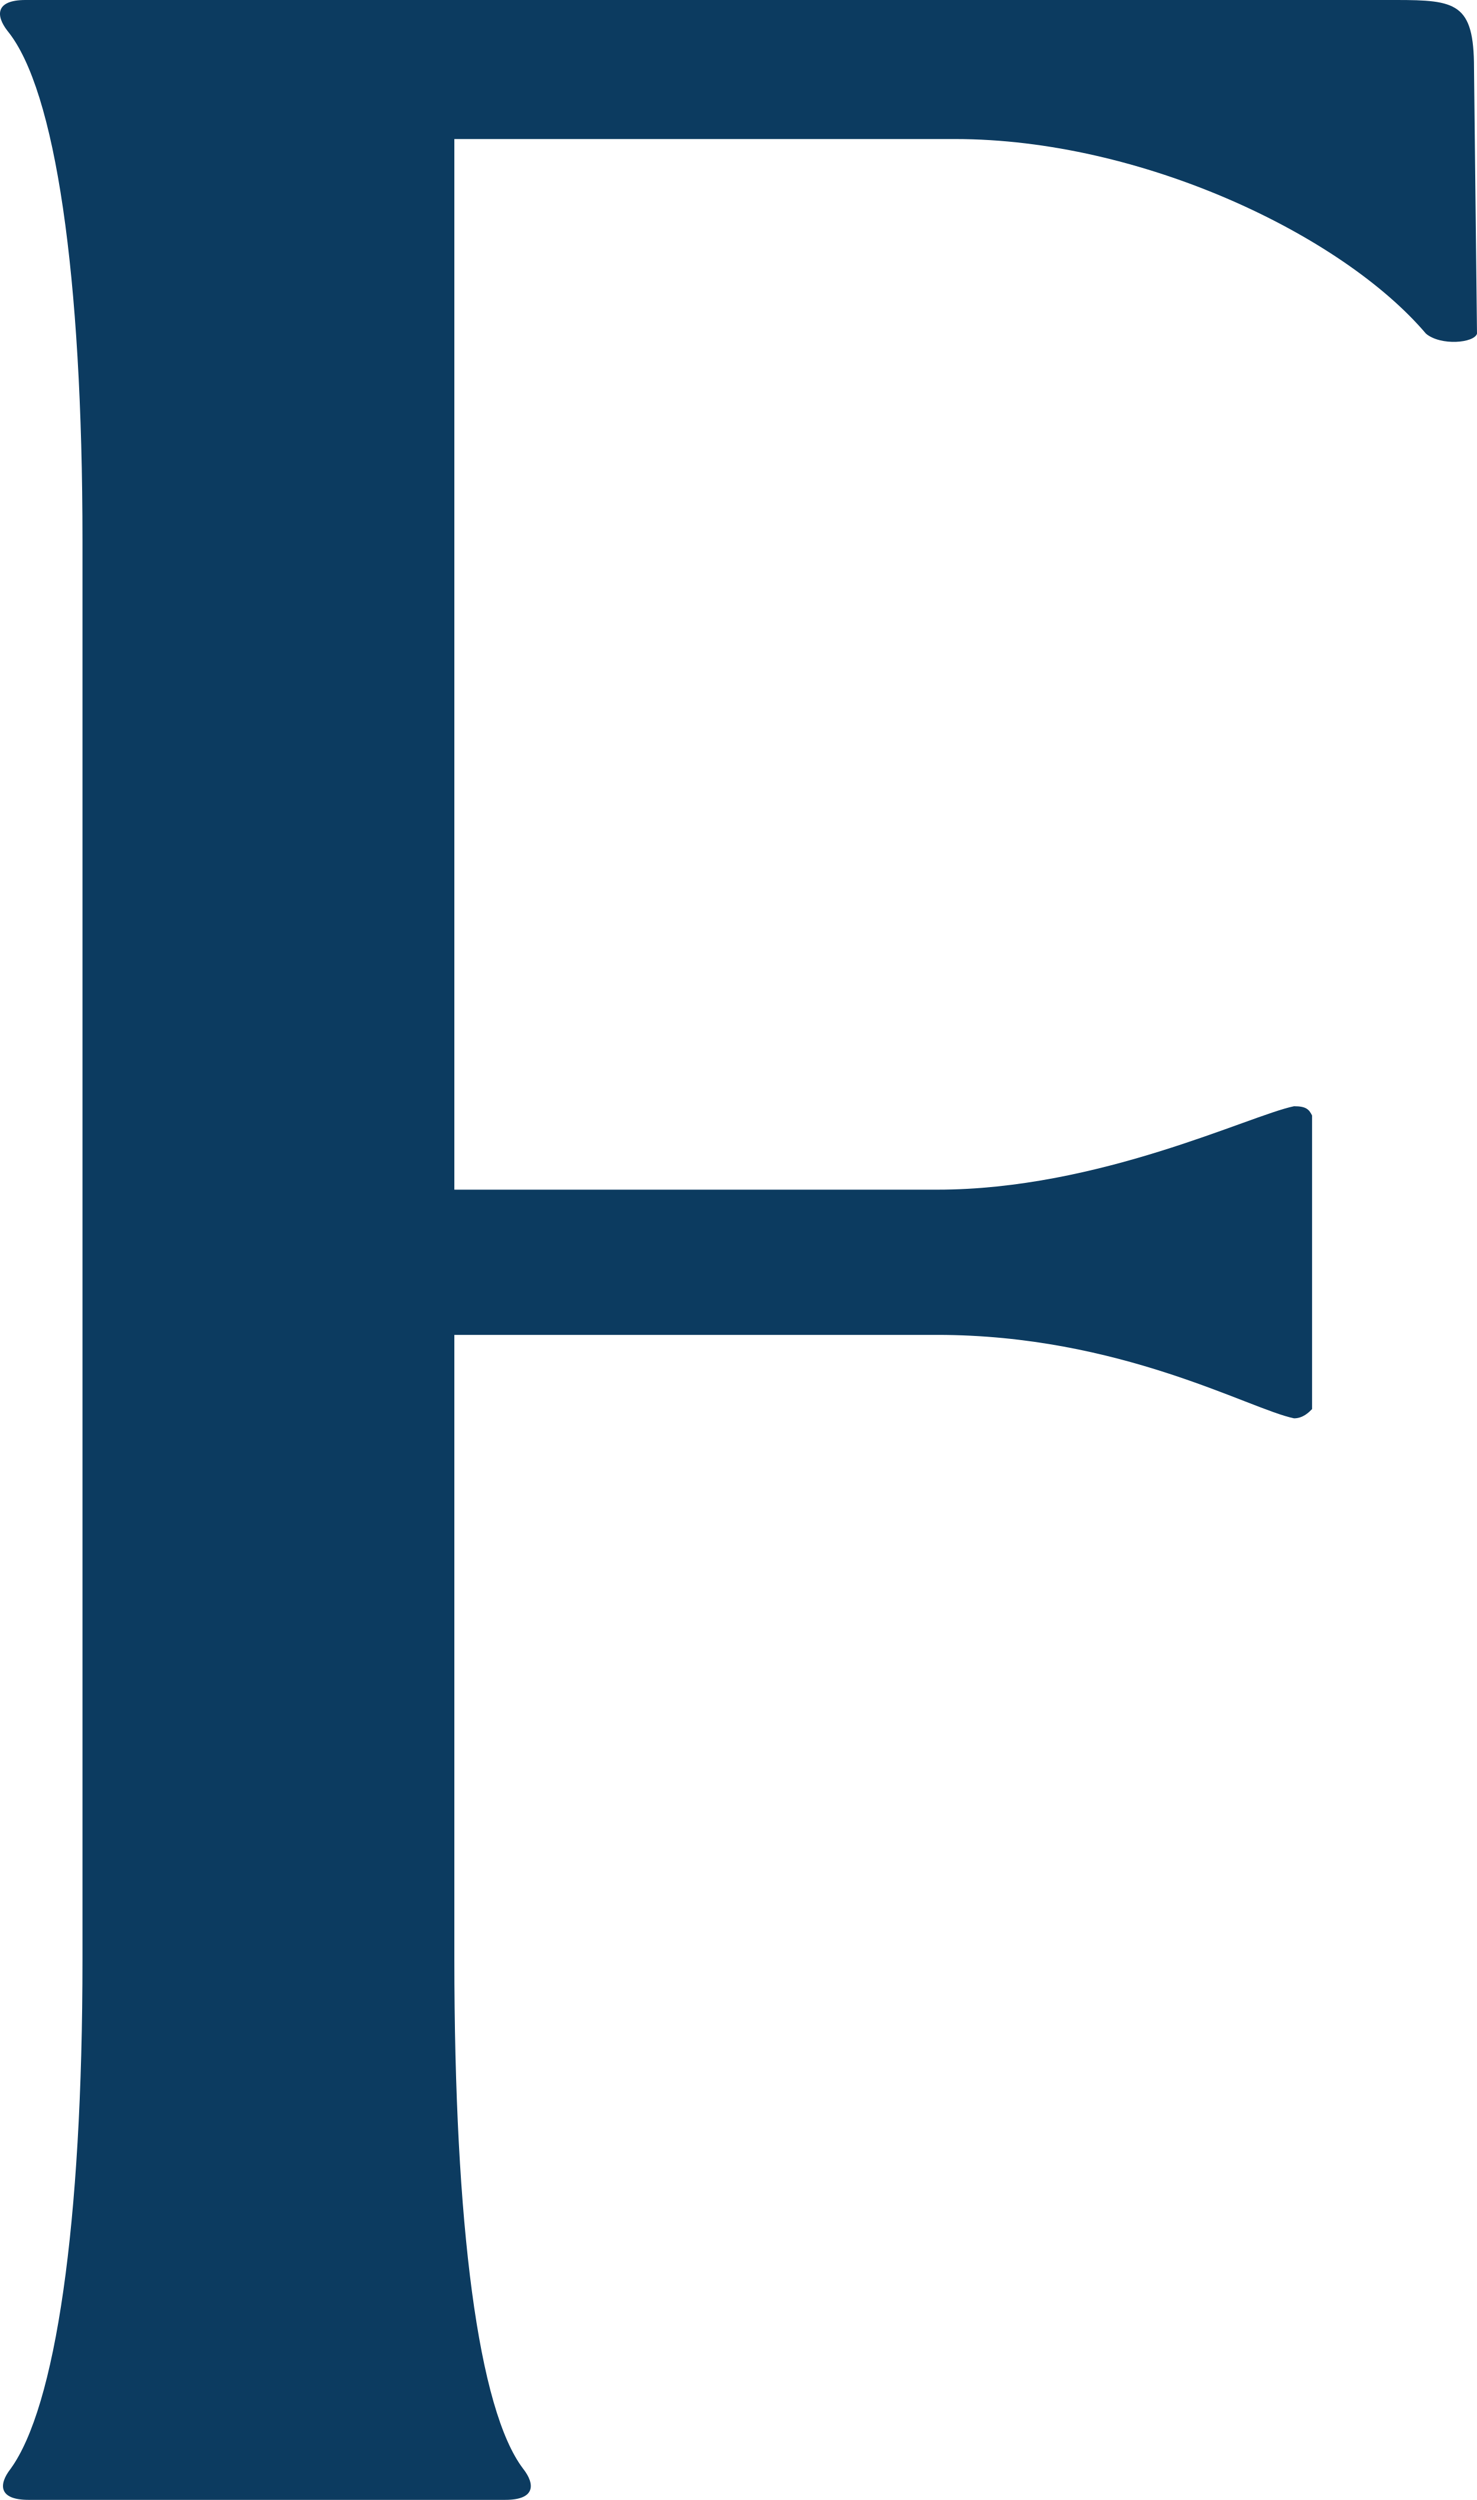 <svg width="39" height="66" viewBox="0 0 39 66" fill="none" xmlns="http://www.w3.org/2000/svg">
<g clip-path="url(#clip0_490_1098)">
<path d="M11.997 35.162V51.723C11.997 58.739 12.63 63.634 13.818 65.184C14.135 65.592 14.135 66 13.343 66H0.752C-0.04 66 -0.04 65.592 0.277 65.184C1.465 63.553 2.178 58.739 2.178 51.723V14.277C2.178 7.261 1.465 2.366 0.198 0.816C-0.119 0.408 -0.119 0 0.673 0H36.862C38.446 0 38.921 0.082 38.921 1.795L39 8.811C38.921 9.056 38.05 9.137 37.654 8.811C35.437 6.2 30.131 3.671 25.221 3.671H11.997V31.409H24.746C29.022 31.409 32.982 29.451 34.169 29.206C34.486 29.206 34.565 29.288 34.645 29.451V37.202C34.565 37.283 34.407 37.446 34.169 37.446C32.982 37.202 29.577 35.243 24.746 35.243H11.997V35.162Z" fill="#0C3B60"/>
</g>
<defs>
<clipPath id="clip0_490_1098">
<rect width="39" height="66" fill="white"/>
</clipPath>
</defs>
</svg>

